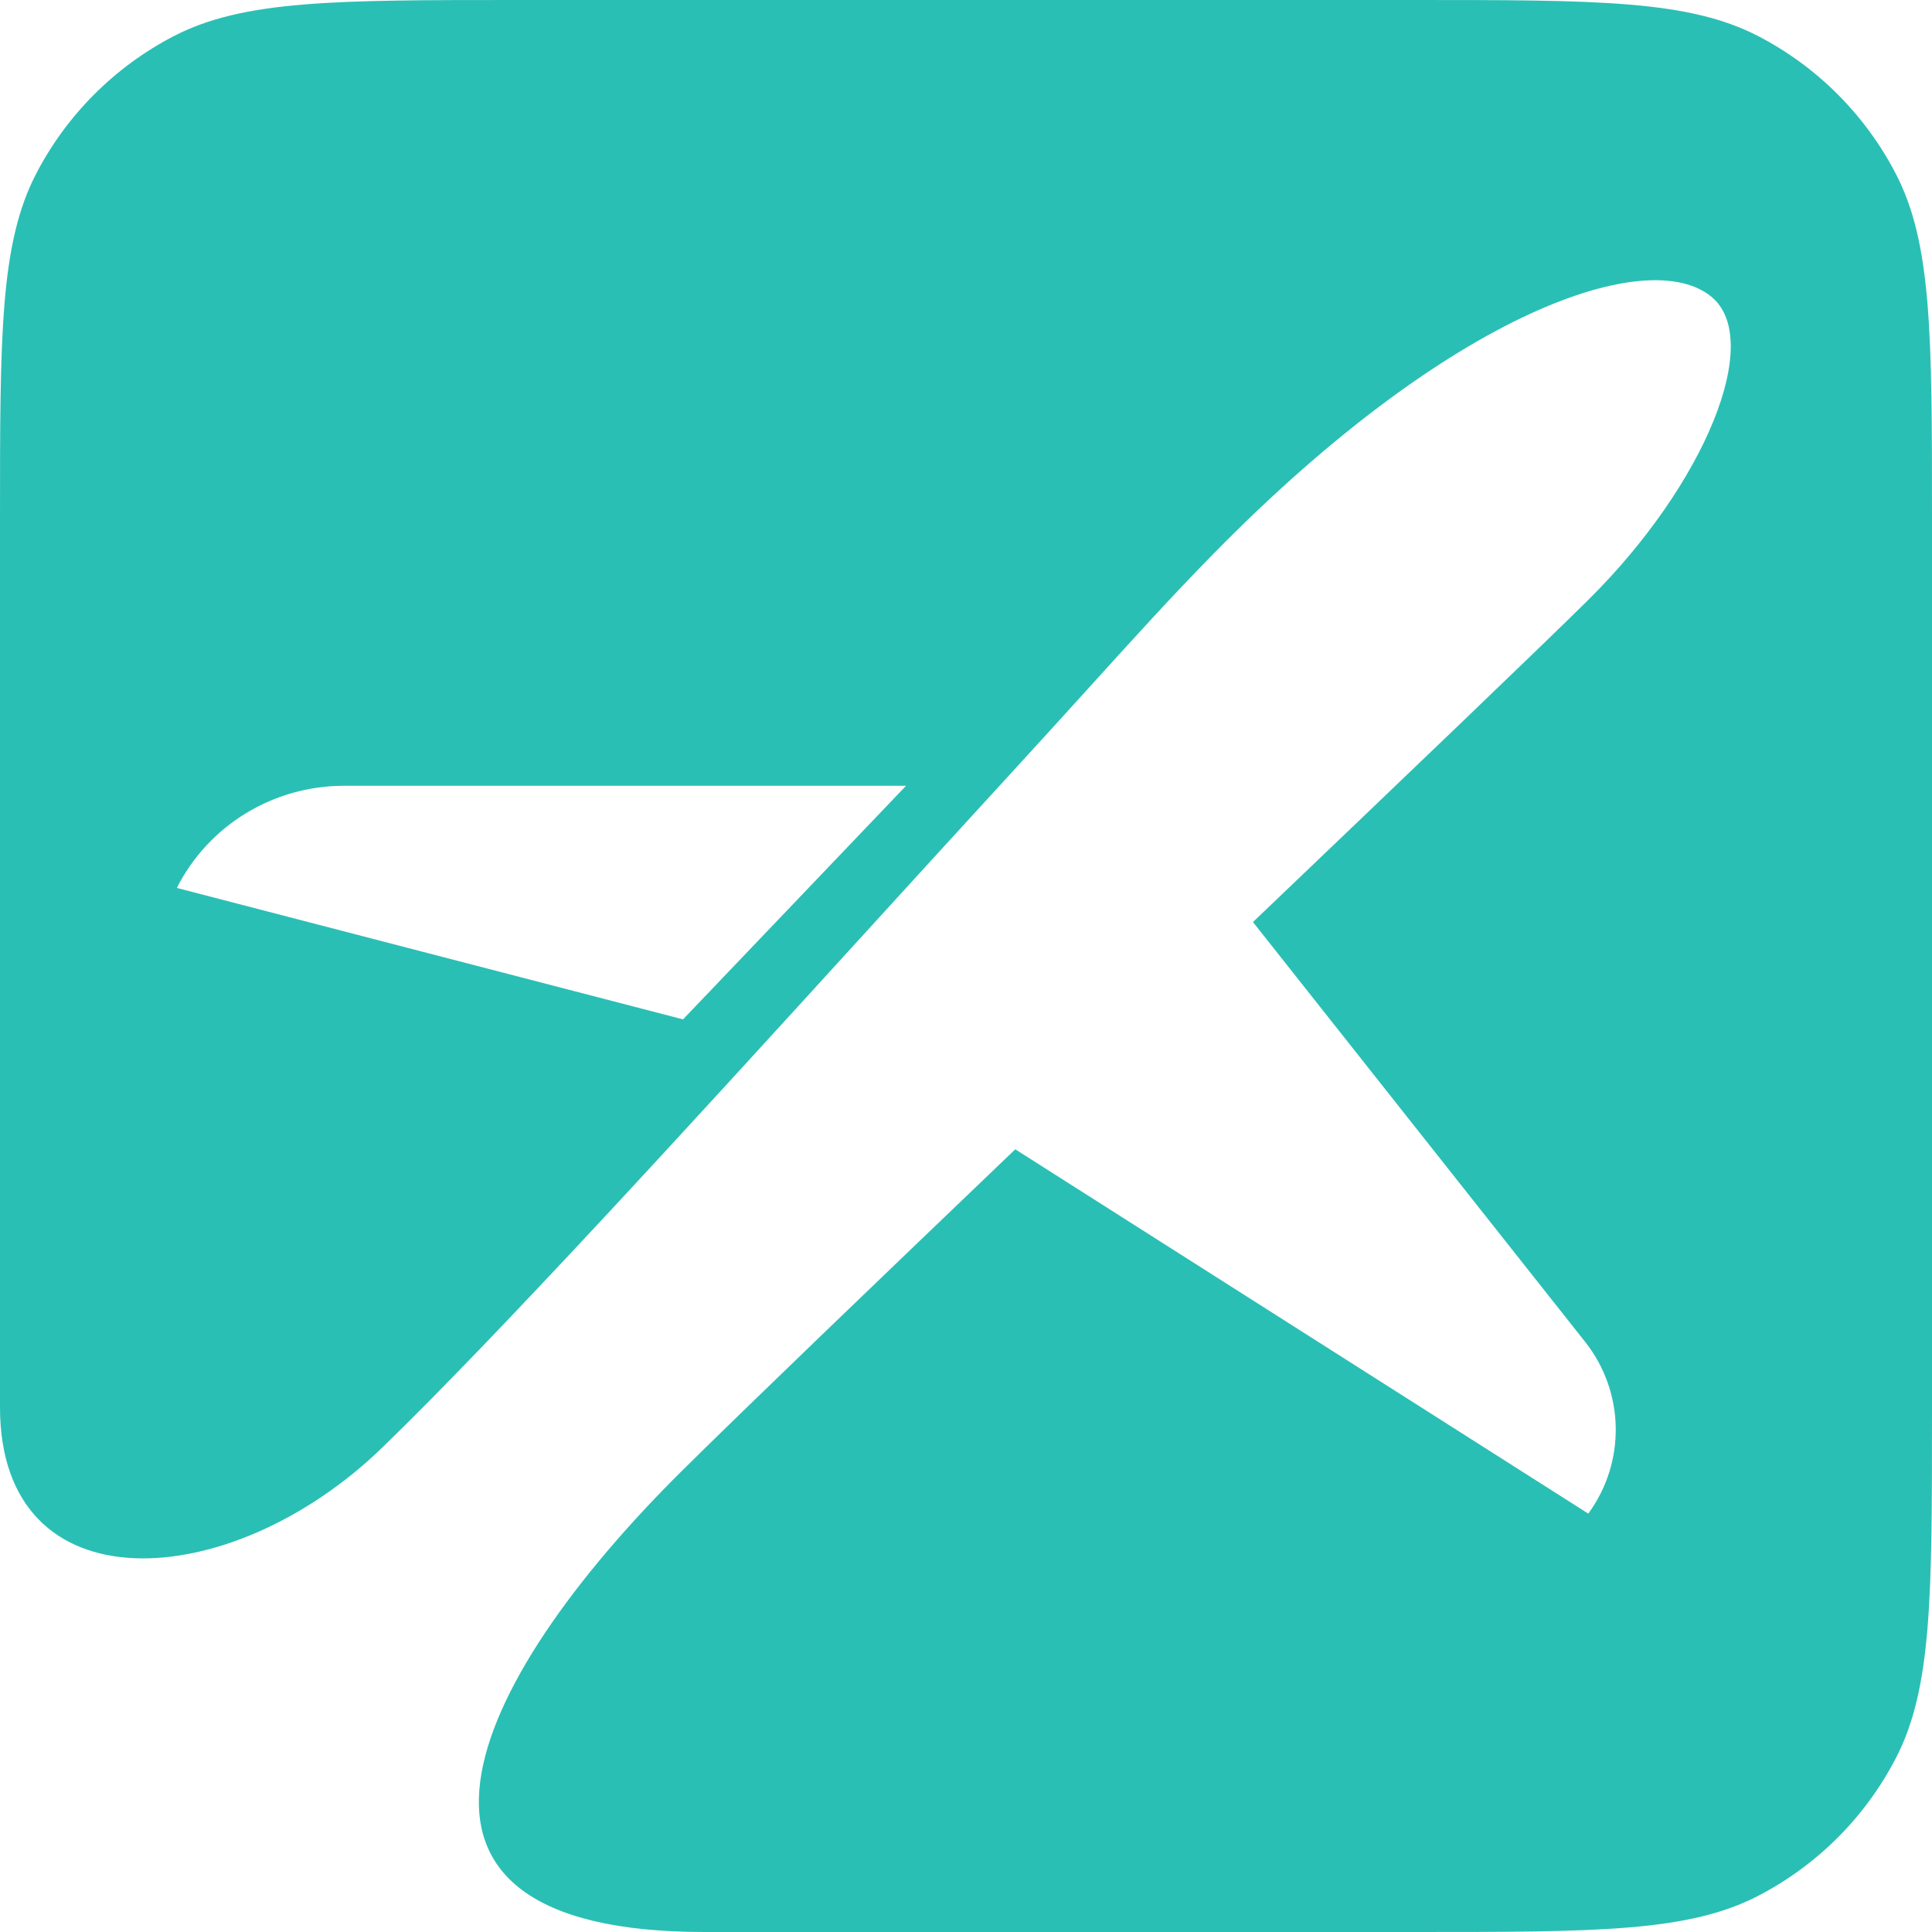 <svg width="32" height="32" viewBox="0 0 32 32" fill="none" xmlns="http://www.w3.org/2000/svg">
<g clip-path="url(#clip0_725_25443)">
<path fill-rule="evenodd" clip-rule="evenodd" d="M0.6 2.875C0 4.031 0 5.549 0 8.587V23.308C0 26.641 3.812 26.421 6.333 23.975C8.286 22.08 11.385 18.681 14.237 15.552L14.239 15.55C15.069 14.639 15.879 13.752 16.633 12.93C17.162 12.354 17.61 11.86 18.011 11.418C18.801 10.546 19.41 9.873 20.114 9.157C24.054 5.144 27.306 4.058 28.346 4.915C29.213 5.628 28.254 8.01 26.3 9.943C25.492 10.742 23.276 12.861 20.753 15.272L26.253 22.223C26.911 23.054 26.933 24.216 26.307 25.07L16.816 19.036C14.496 21.256 12.385 23.284 11.311 24.346C7.701 27.917 5.848 32 11.667 32H23.413C26.451 32 27.969 32 29.125 31.399C30.099 30.893 30.893 30.099 31.399 29.125C32 27.969 32 26.451 32 23.413V8.587C32 5.549 32 4.031 31.399 2.875C30.893 1.901 30.099 1.106 29.125 0.6C27.969 0 26.451 0 23.413 0H8.587C5.549 0 4.031 0 2.875 0.6C1.901 1.106 1.106 1.901 0.6 2.875ZM5.698 13.015H15.007L11.313 16.884L2.929 14.707C3.453 13.67 4.525 13.015 5.698 13.015Z" fill="#2ABFB5"/>
</g>
<defs>
<clipPath id="clip0_725_25443">
<rect width="32" height="32" fill="white"/>
</clipPath>
</defs>
</svg>
